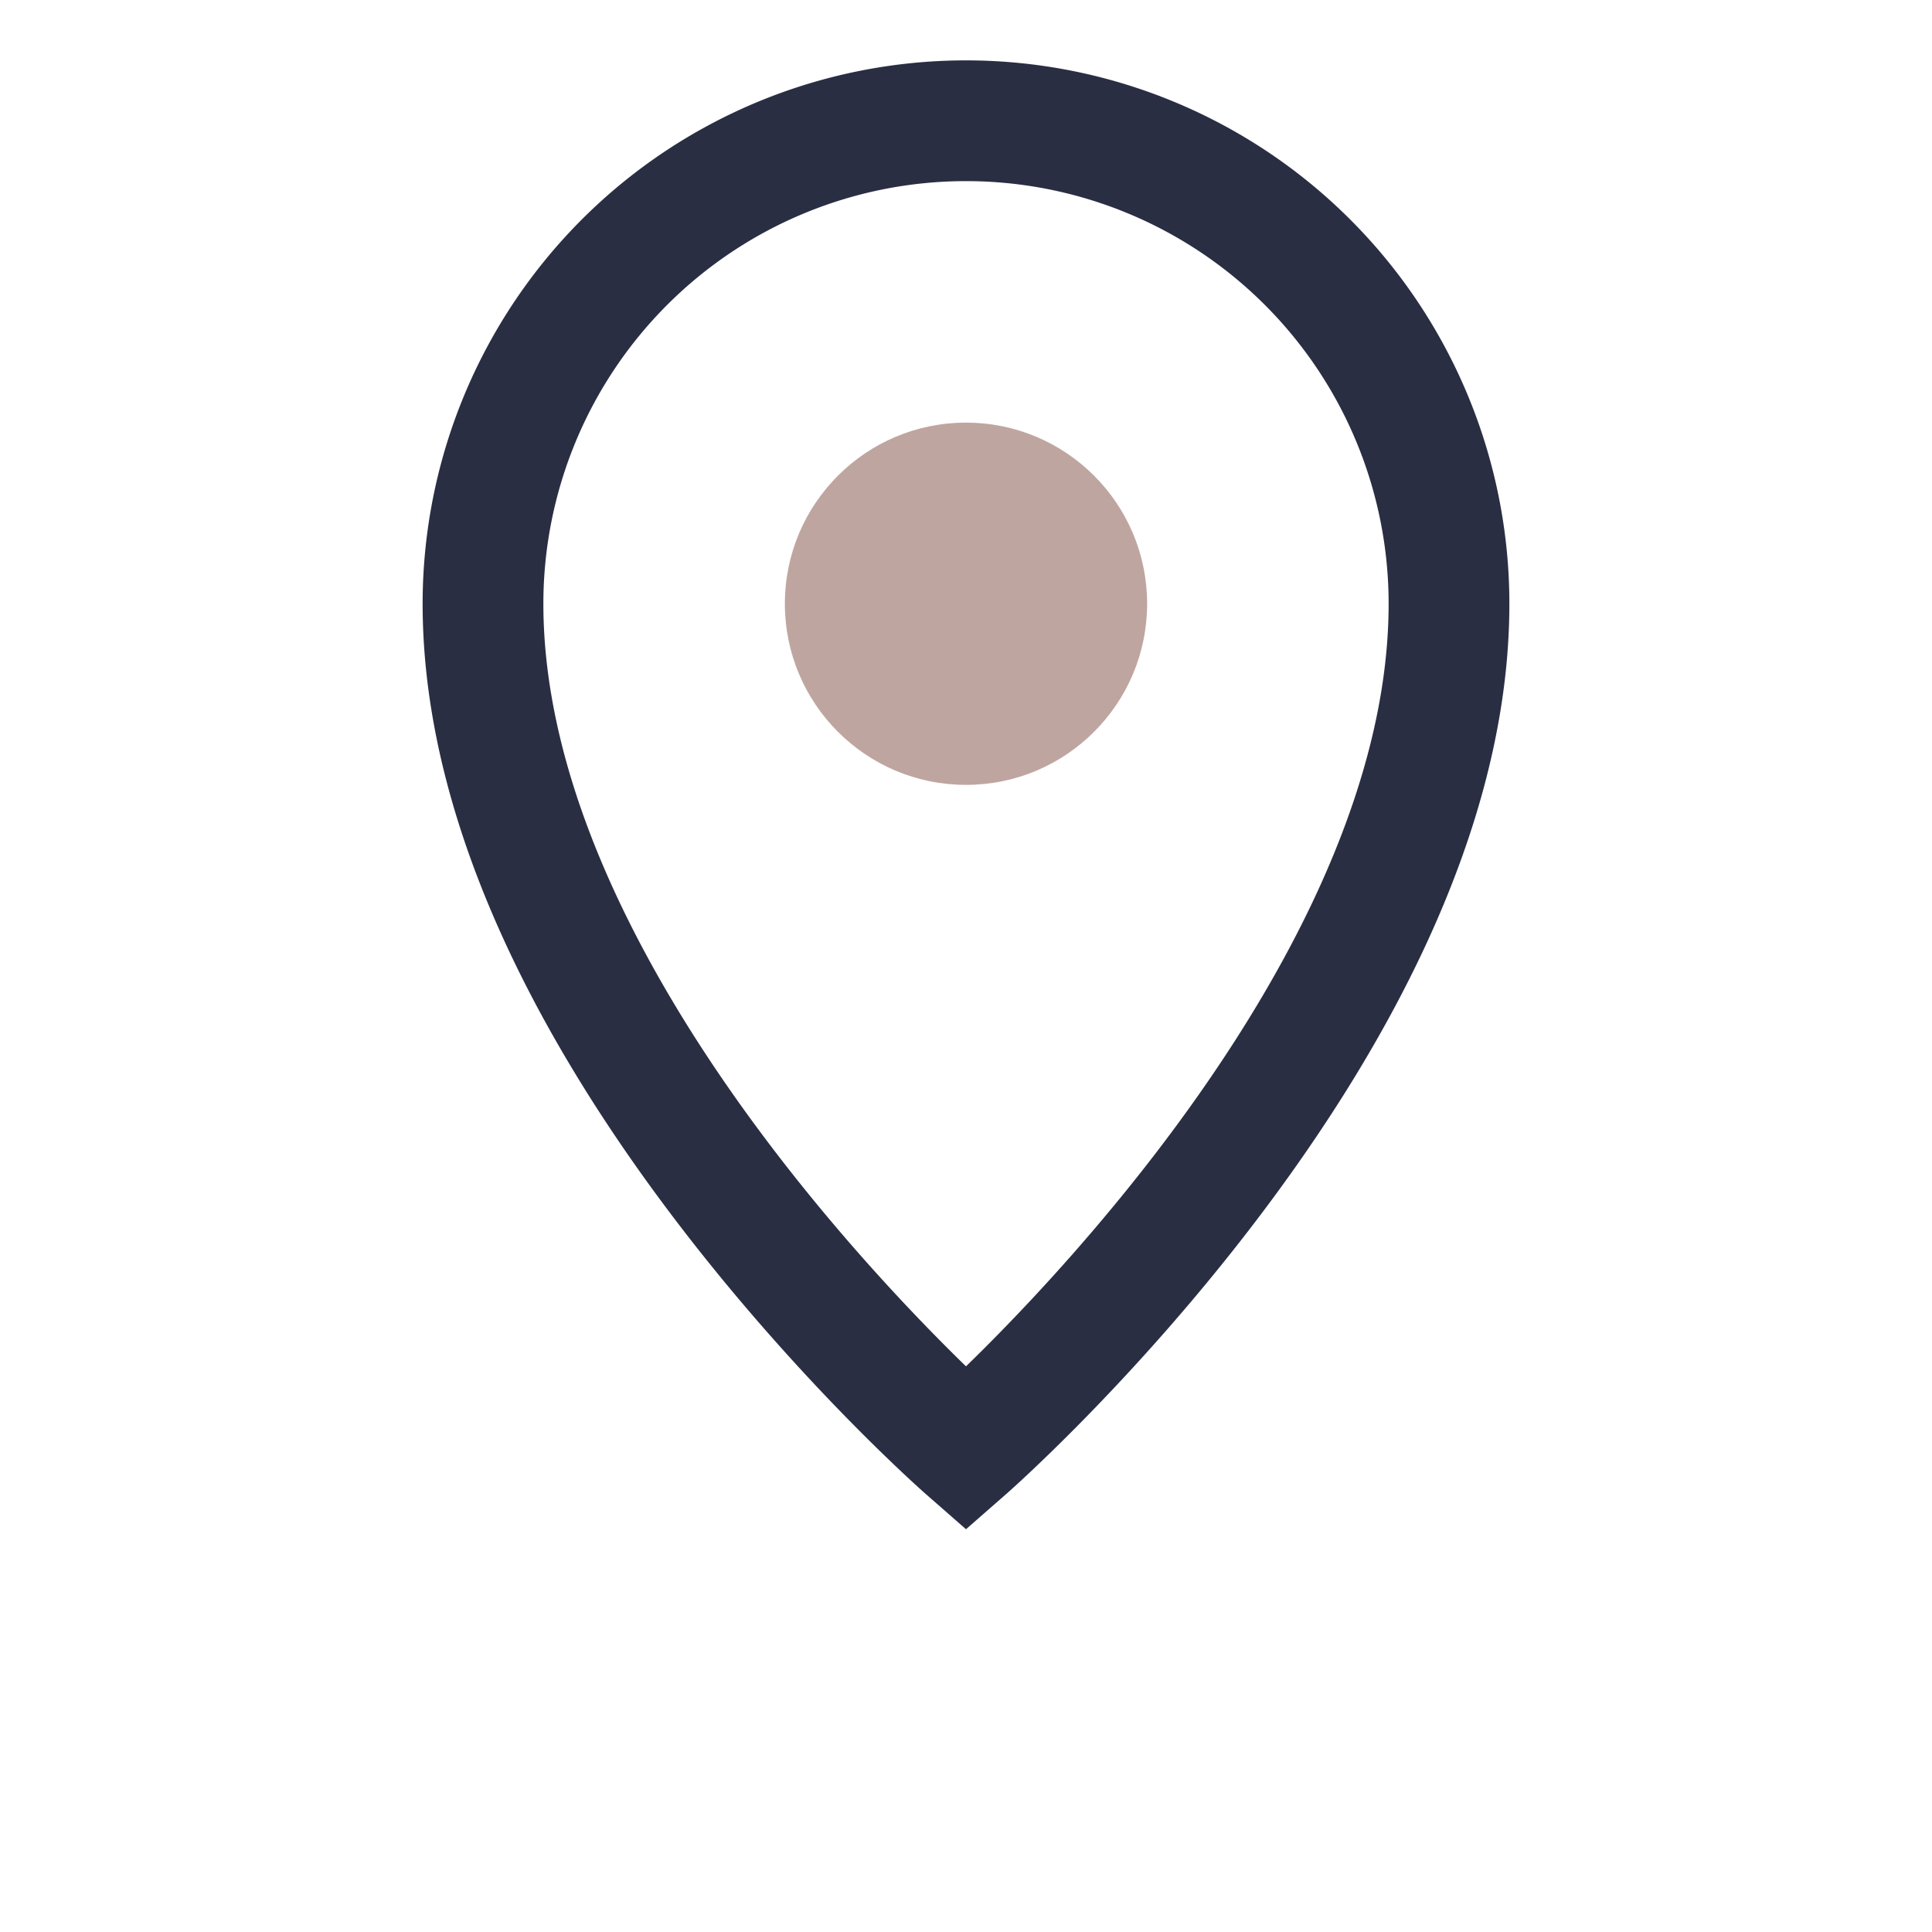 <?xml version="1.0" encoding="UTF-8"?>
<svg xmlns="http://www.w3.org/2000/svg" width="32" height="32" viewBox="0 0 32 32"><path d="M8 10c0 7 8 14 8 14s8-7 8-14a8 8 0 1 0-16 0z" fill="none" stroke="#2A2E43" stroke-width="2"/><circle cx="16" cy="10" r="3" fill="#BFA5A0"/></svg>